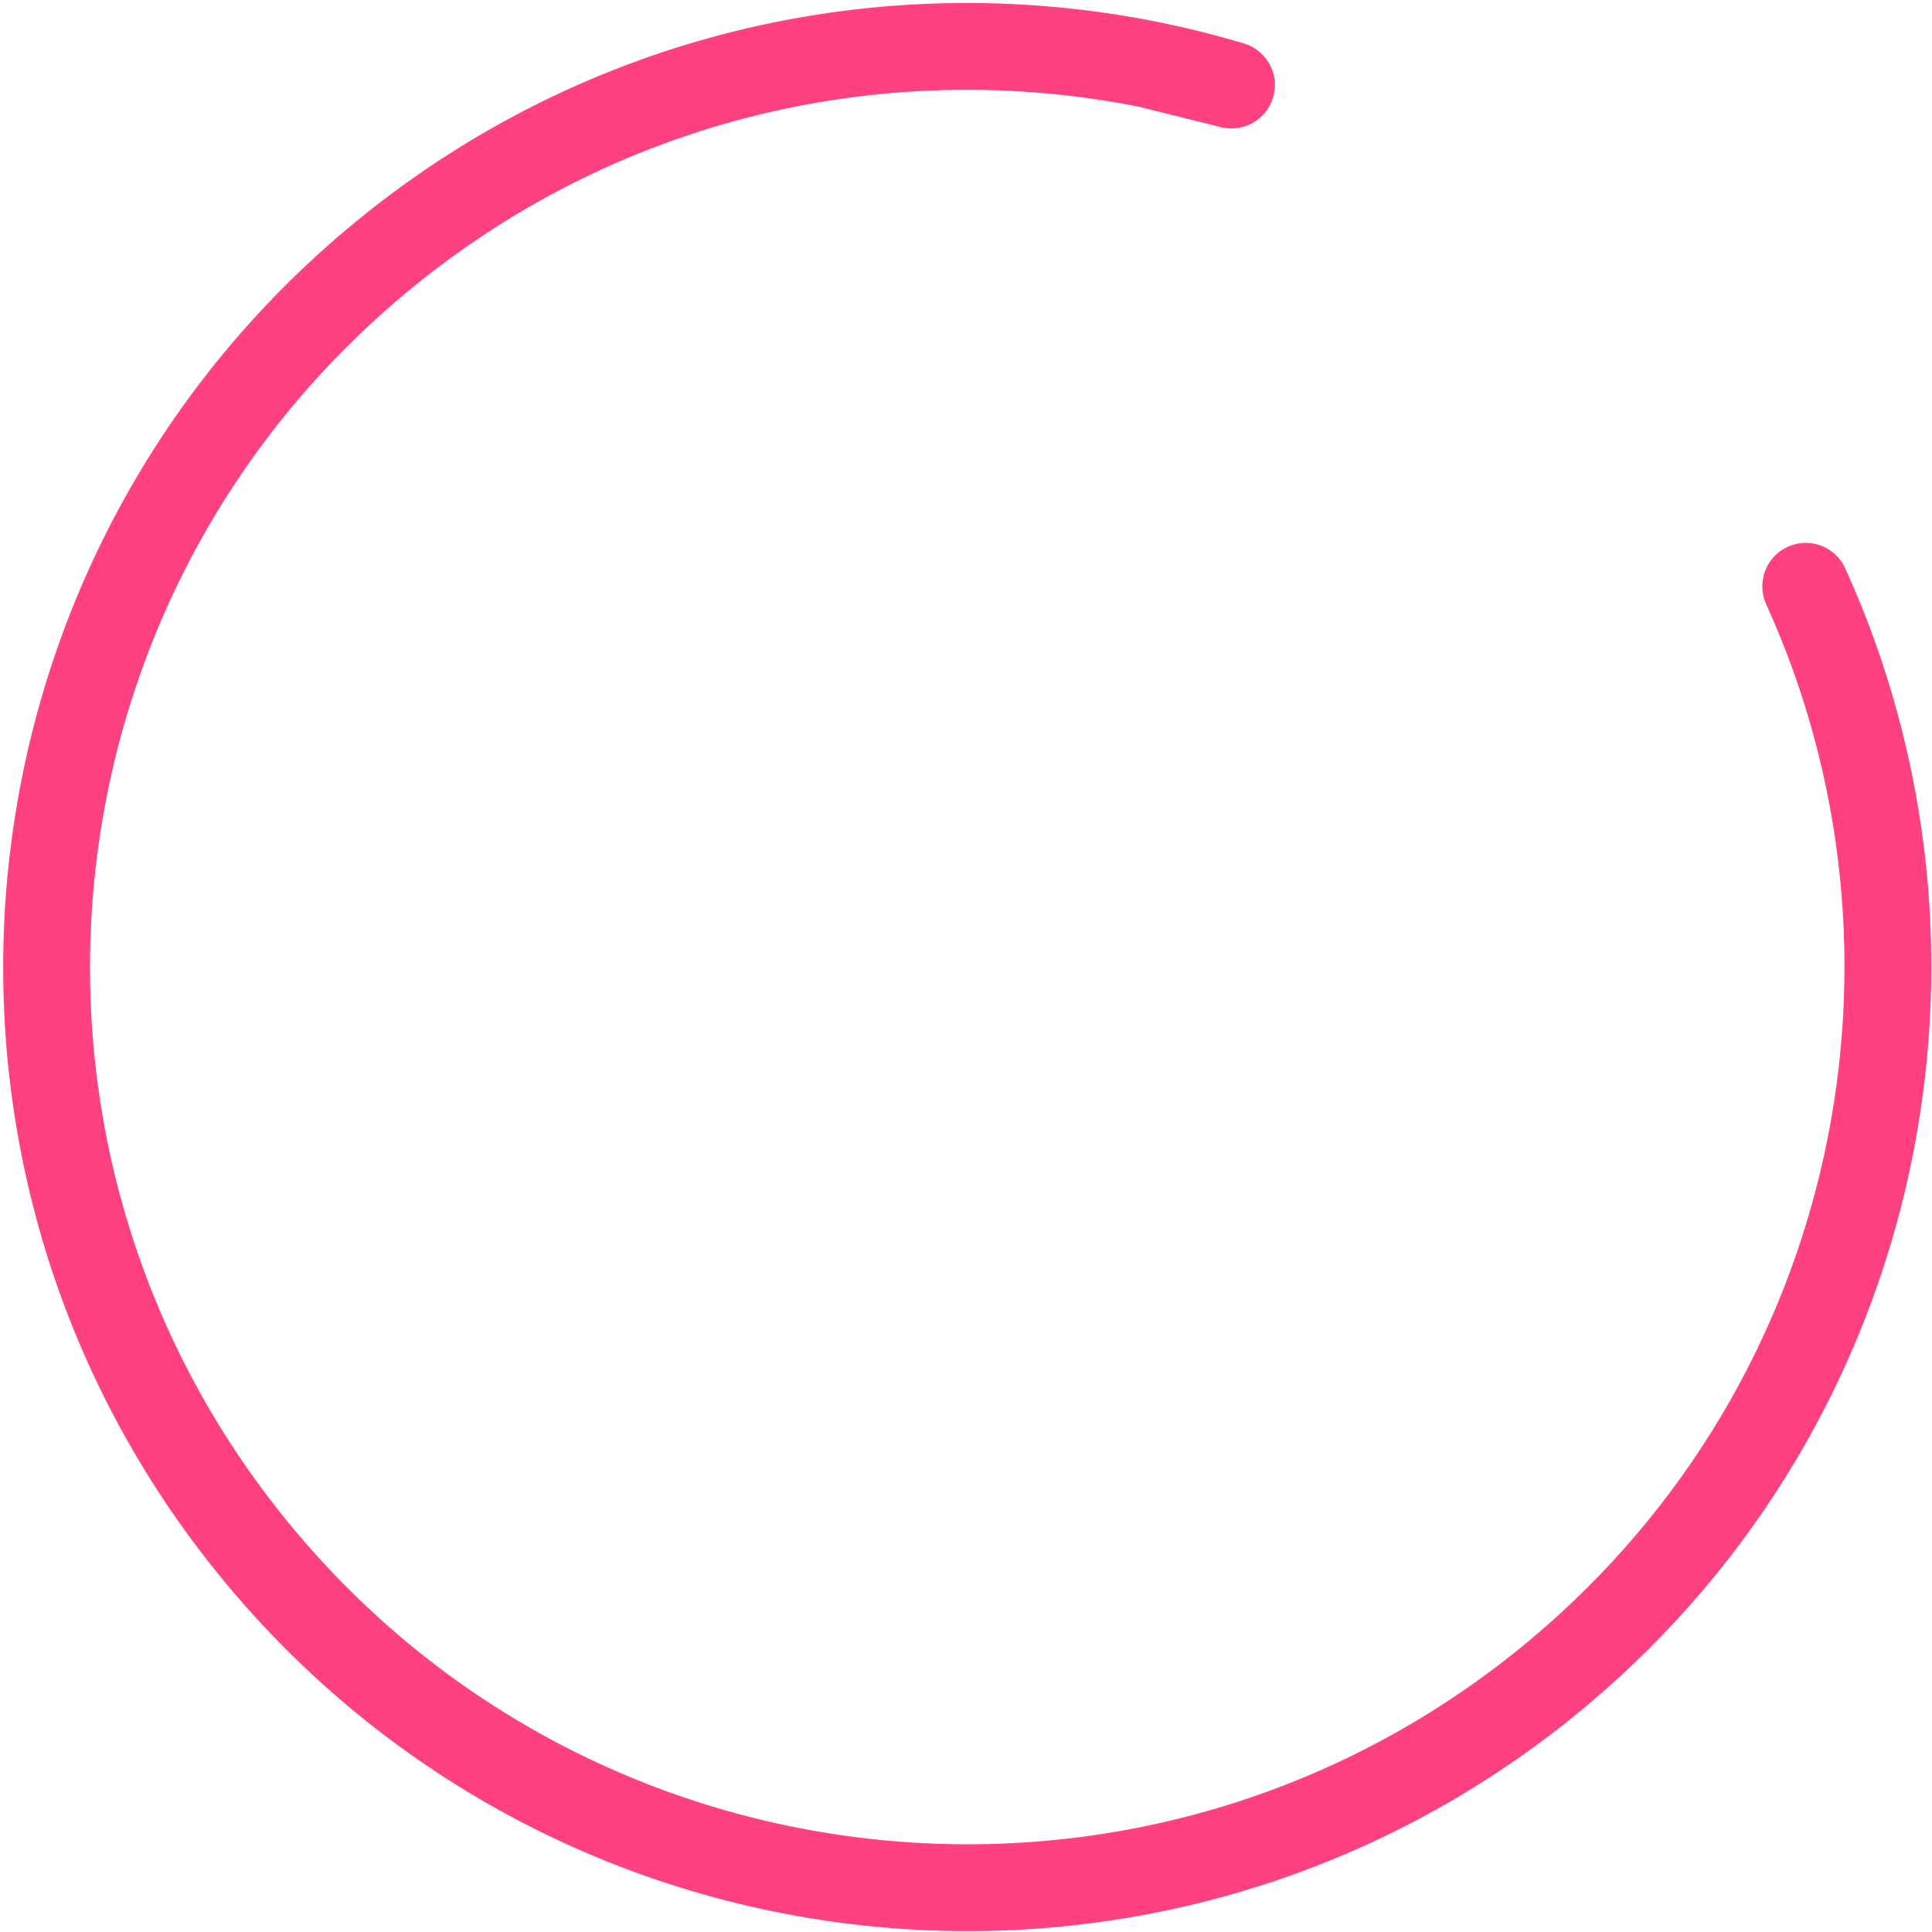 <svg xmlns="http://www.w3.org/2000/svg" width="445" height="445" fill="none"><path stroke="#FF4081" stroke-linecap="round" stroke-linejoin="round" stroke-width="20" d="M264.604 14.847C203.499 2.597 137.588 17.273 86.209 60.533c-89.586 75.43-101.061 209.202-25.631 298.788 75.43 89.586 209.202 101.061 298.788 25.631 74.396-62.641 94.924-165.516 56.548-249.907M264.604 14.847c6.408 1.285 12.763 2.865 19.043 4.74l-19.043-4.74Z"/></svg>